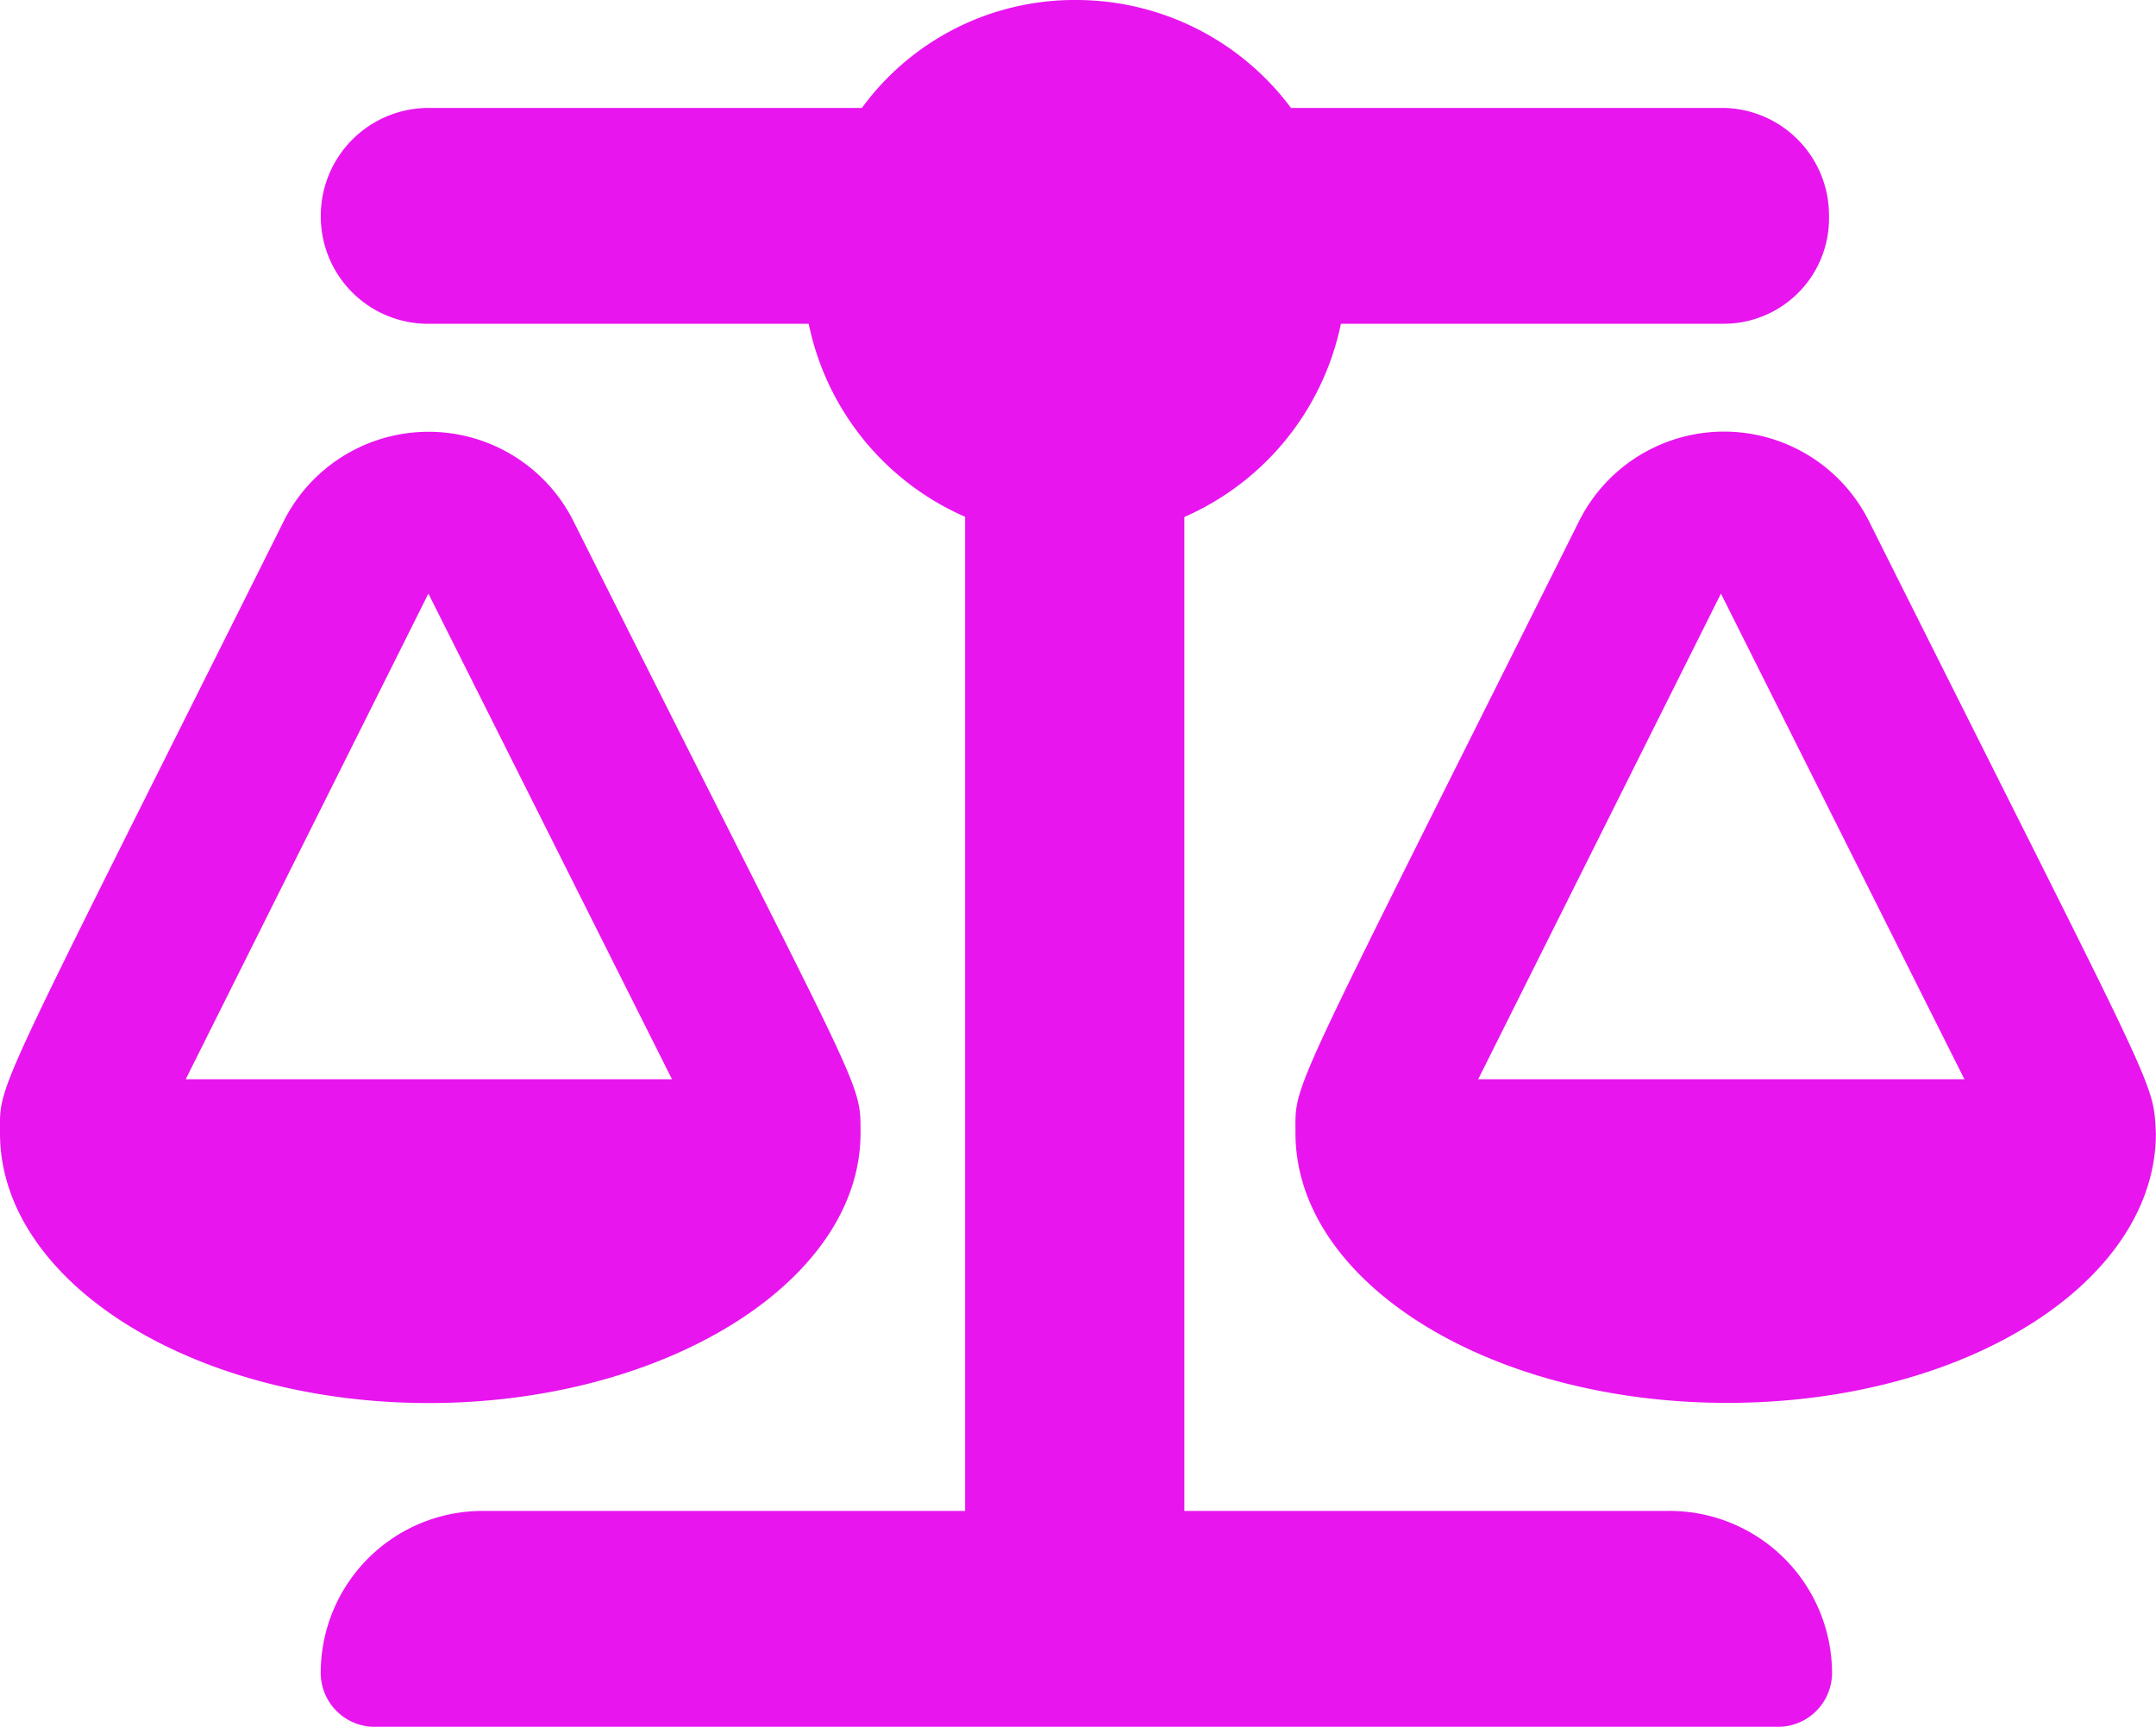 <svg xmlns="http://www.w3.org/2000/svg" width="37.449" height="30" viewBox="0 0 37.449 30"><path d="M32.514-17.2a2.815,2.815,0,0,0-5.031,0c-5.1,10.213-4.928,9.721-4.928,10.635,0,2.586,3.354,4.688,7.5,4.688S37.5-3.977,37.5-6.562C37.447-7.506,37.582-7.072,32.514-17.2ZM25.729-7.5l4.216-8.437L34.174-7.5ZM15-6.562c0-.945.081-.513-4.987-10.635a2.815,2.815,0,0,0-5.031,0C-.117-6.984.053-7.477.053-6.562c0,2.586,3.354,4.688,7.447,4.688S15-3.979,15-6.562ZM7.494-15.937,11.725-7.5H3.279ZM29.01,0H20.625V-17.268a4.705,4.705,0,0,0,2.719-3.357H30A1.831,1.831,0,0,0,31.822-22.5,1.865,1.865,0,0,0,30-24.375H22.477a4.652,4.652,0,0,0-3.728-1.875,4.571,4.571,0,0,0-3.725,1.875H7.5A1.874,1.874,0,0,0,5.625-22.5a1.864,1.864,0,0,0,1.822,1.875H14.1a4.692,4.692,0,0,0,2.717,3.354V0H8.438A2.813,2.813,0,0,0,5.624,2.813a.938.938,0,0,0,.938.938H30.937a.938.938,0,0,0,.938-.937A2.824,2.824,0,0,0,29.01,0Z" transform="translate(-0.053 26.25)" fill="#e815ef"/></svg>